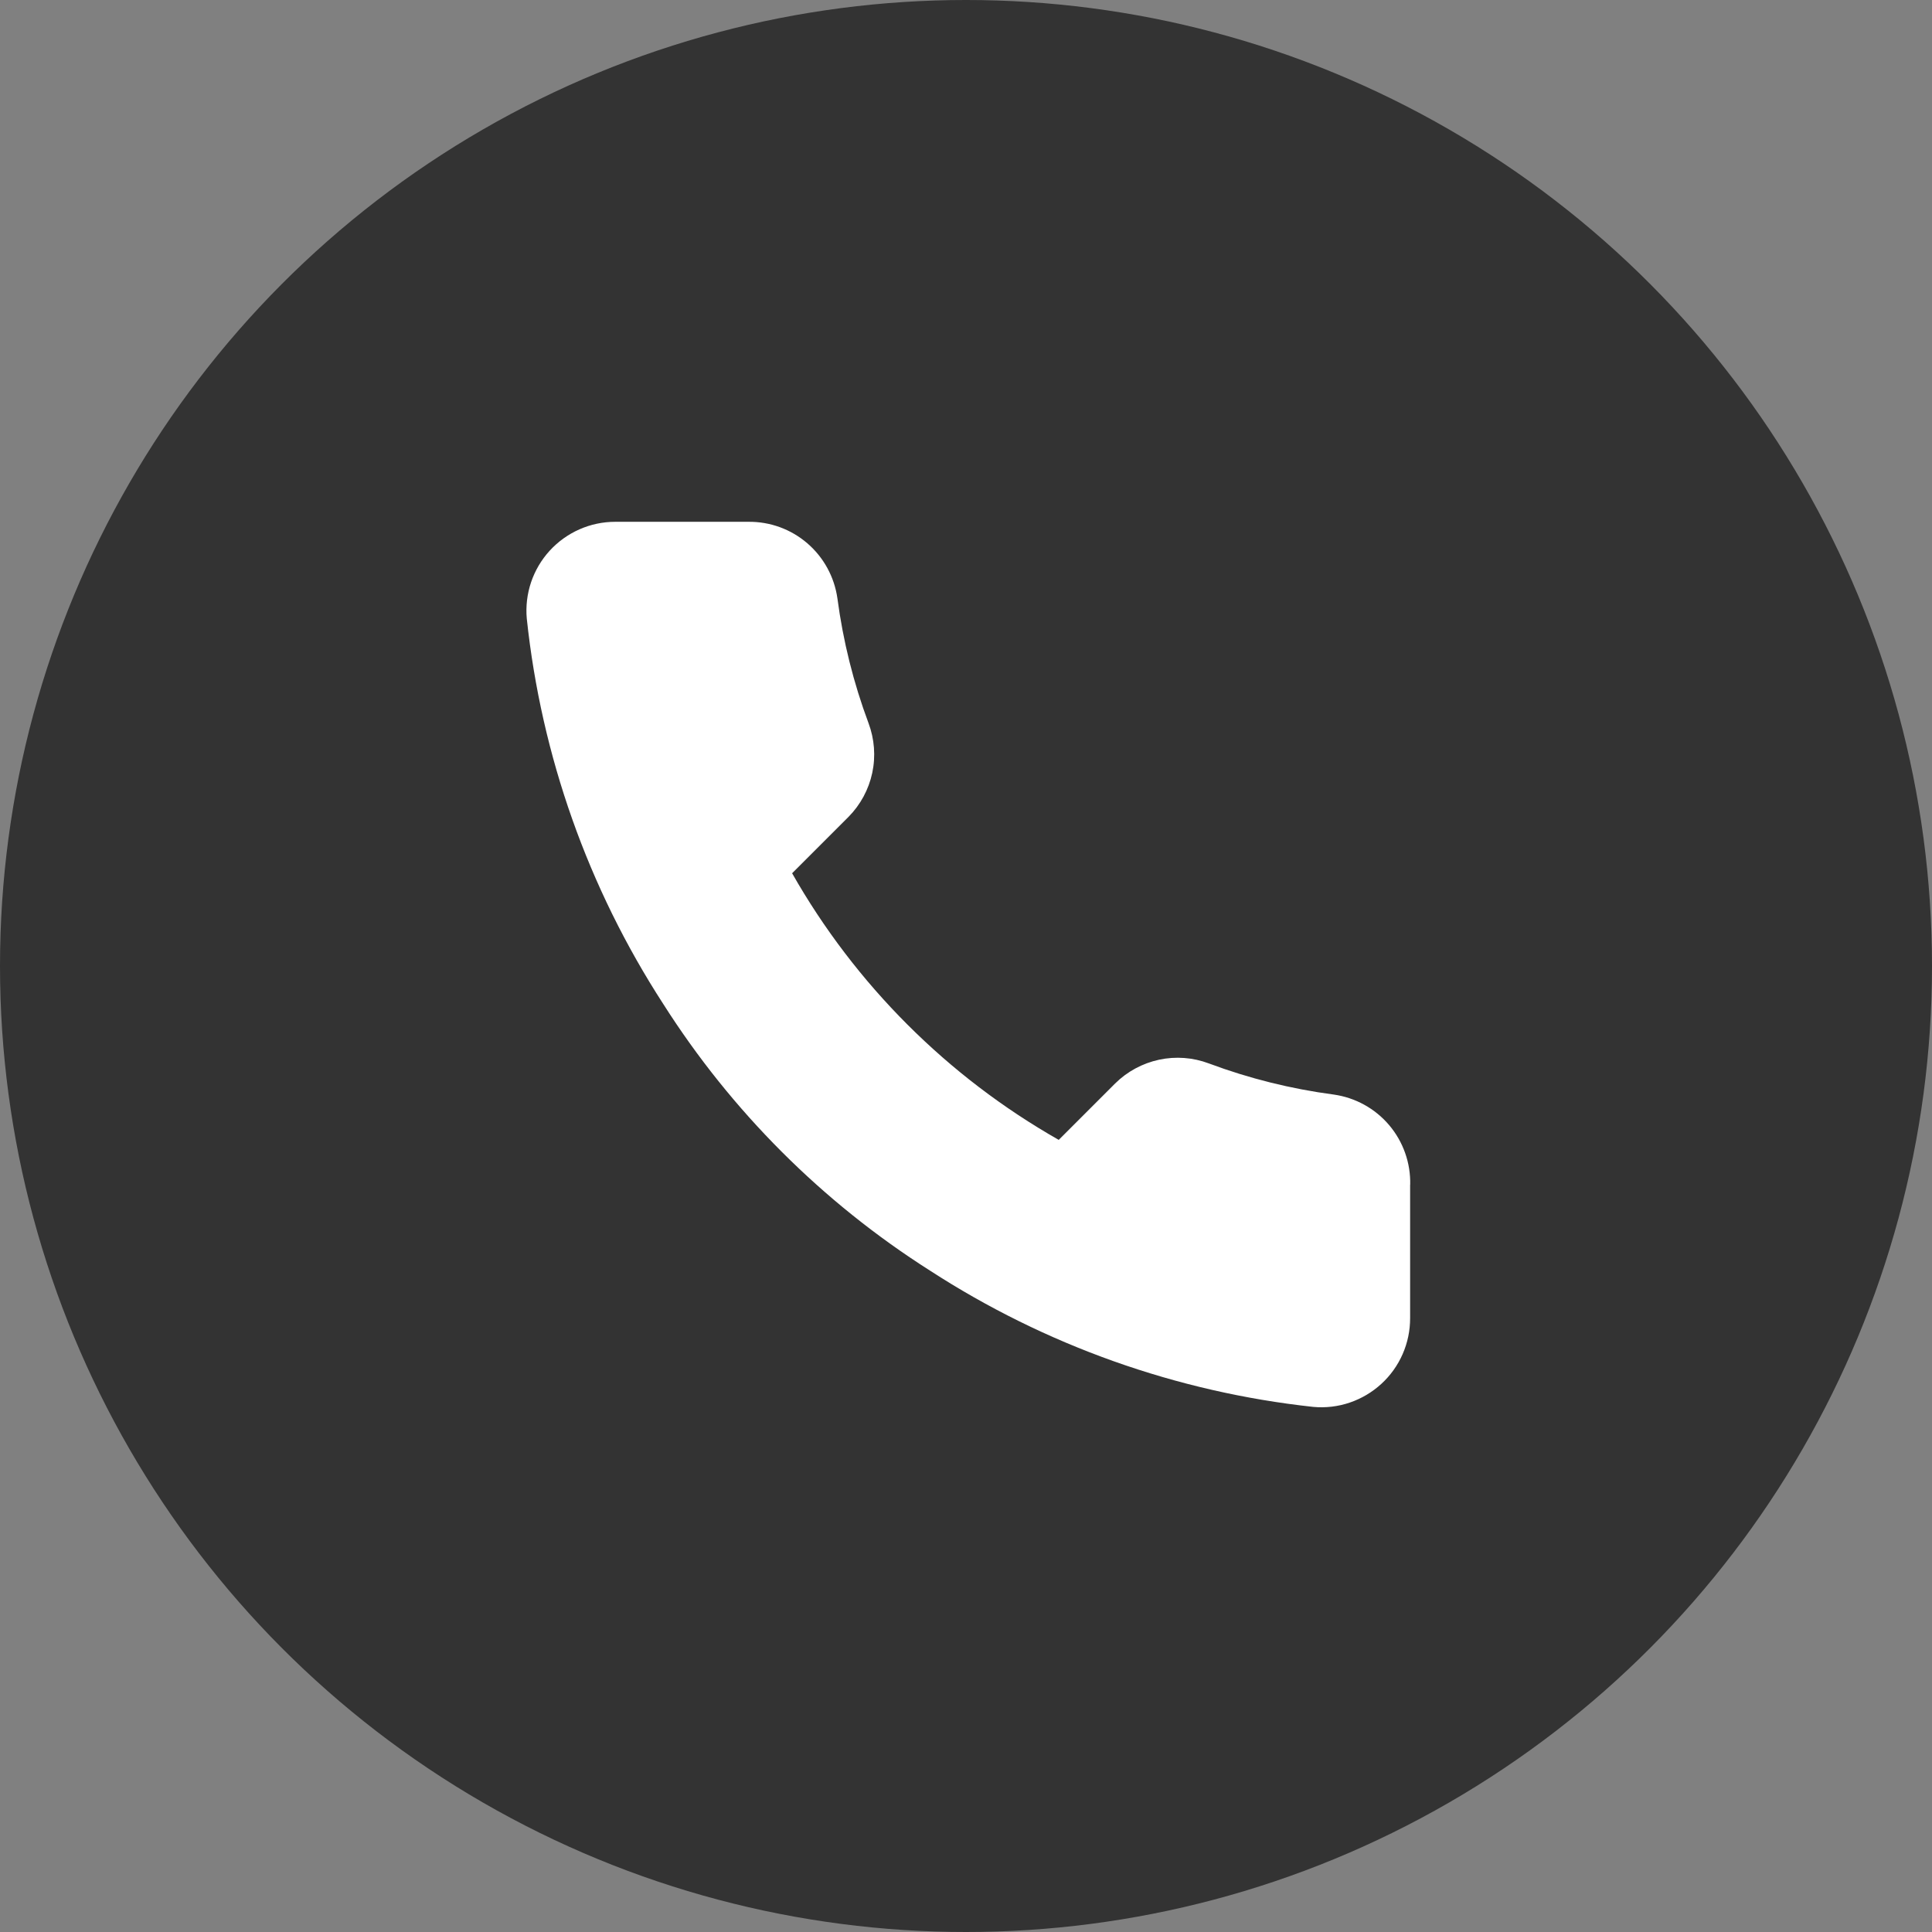 <svg fill="none" height="48" viewBox="0 0 48 48" width="48" xmlns="http://www.w3.org/2000/svg" xmlns:xlink="http://www.w3.org/1999/xlink"><rect x="0" y="0" width="48" height="48" fill="#808080" stroke="none"/><clipPath id="a"><path d="m0 0h48v48h-48z"/></clipPath><g clip-path="url(#a)"><circle cx="24" cy="24" fill="#333" r="24"/><path d="m35.034 29.435v3.312c.001.307-.062.612-.185.893-.123.282-.304.535-.53.742-.227.208-.494.366-.785.465-.291.099-.6.135-.906.107-3.397-.369-6.66-1.53-9.527-3.389-2.667-1.695-4.929-3.956-6.624-6.624-1.866-2.88-3.027-6.159-3.389-9.571-.028-.305.009-.613.106-.903.098-.29.255-.557.462-.784.207-.226.458-.407.739-.531.28-.124.584-.188.89-.188h3.312c.536-.005 1.055.184 1.461.534.406.349.671.835.747 1.365.14 1.06.399 2.1.773 3.102.148.395.181.825.093 1.237-.088.413-.293.792-.589 1.092l-1.402 1.402c1.571 2.764 3.86 5.052 6.624 6.624l1.402-1.402c.3-.297.679-.501 1.092-.59.413-.088.842-.056 1.237.093 1.002.374 2.042.633 3.102.773.536.076 1.026.346 1.376.759s.536.941.523 1.482z" fill="#fff"/></g></svg>